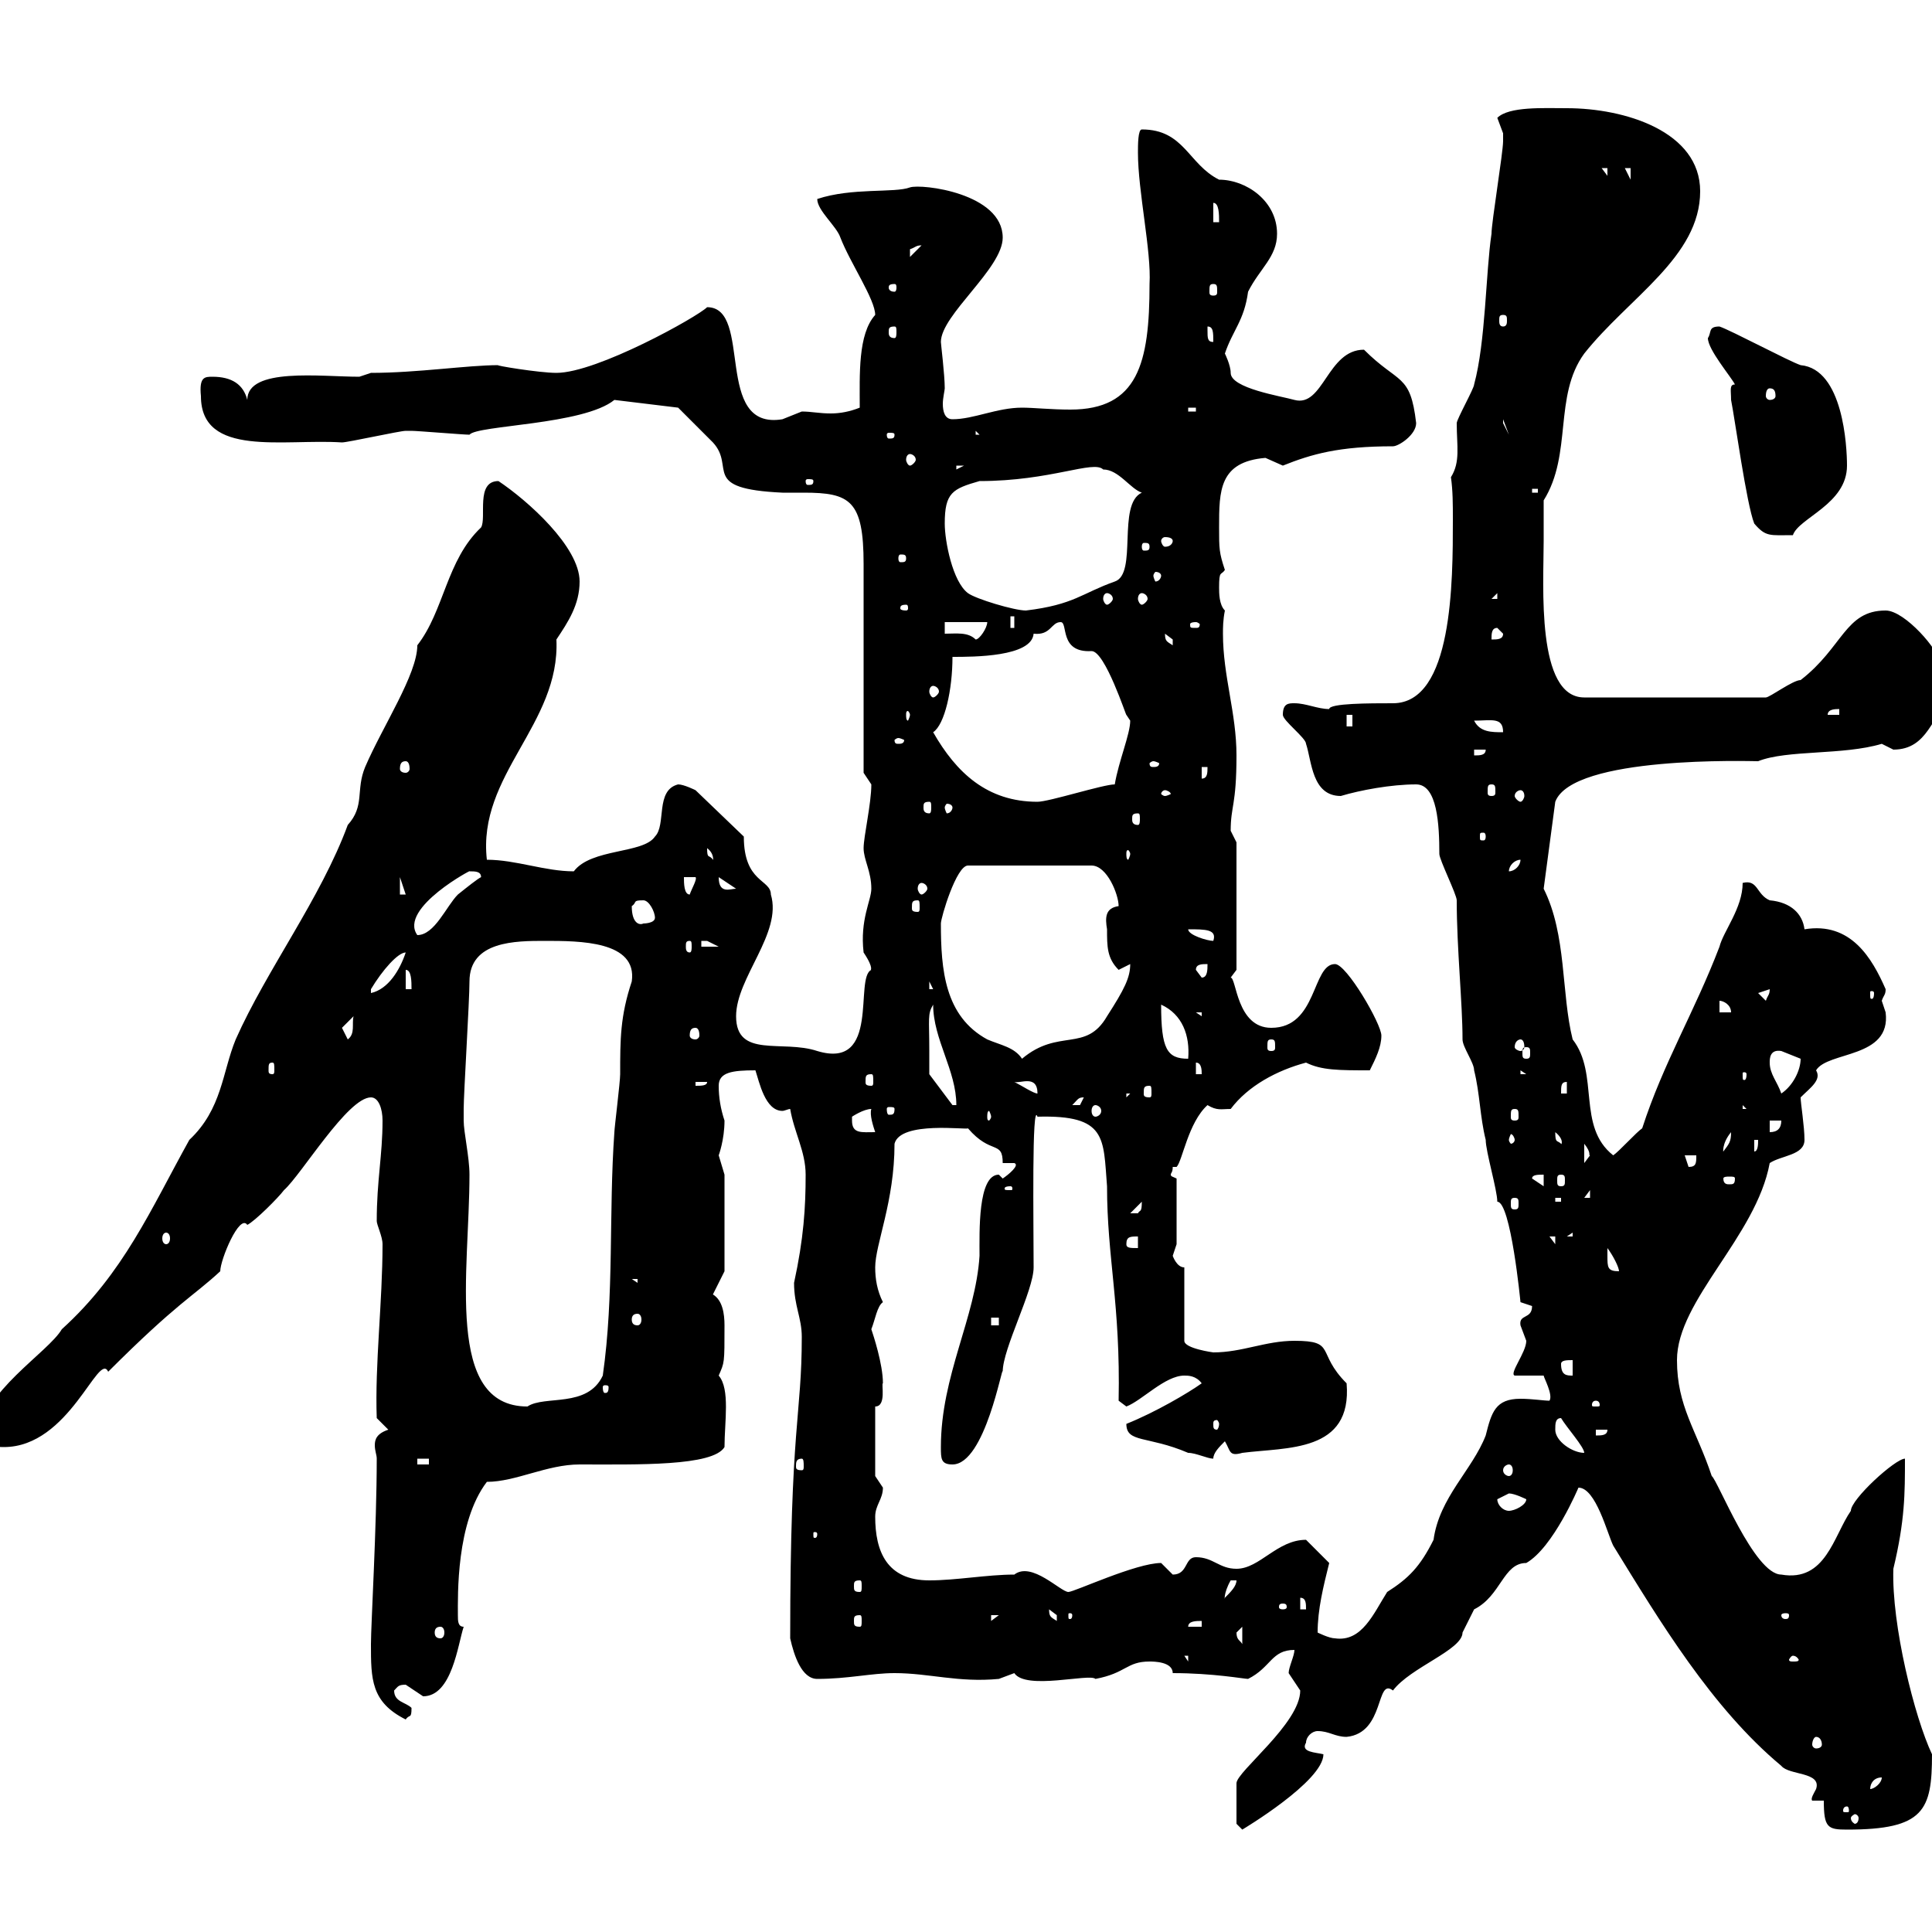 <svg xmlns="http://www.w3.org/2000/svg" xmlns:xlink="http://www.w3.org/1999/xlink" width="300" height="300"><path d="M192 283.20C192 283.20 192.90 284.10 192.90 284.10C192.90 284.10 205.50 276.60 205.50 272.40C204.30 272.10 201.90 272.10 202.80 270.60C202.80 269.70 203.70 268.80 204.60 268.80C206.40 268.80 207.30 269.70 209.10 269.70C215.10 269.10 213.60 260.40 216.30 262.50C219 258.90 227.10 256.20 227.10 253.50C227.10 253.50 228.90 249.90 228.90 249.90C233.10 247.80 233.40 242.70 237 242.70C241.20 240.30 245.10 231 245.10 231C247.80 231 249.60 238.20 250.50 240C257.70 251.70 265.80 265.20 276.60 274.20C277.80 275.70 282.90 275.10 282 277.80C281.70 278.40 281.10 279.30 281.40 279.60L283.20 279.60C283.20 283.80 283.80 284.10 286.80 284.10C298.80 284.10 300 281.10 300 272.40C297.30 266.70 293.70 252.30 294 243.60C295.80 236.10 295.80 231.90 295.80 226.50C294.30 226.50 287.40 232.80 287.40 234.60C284.70 238.50 283.50 245.70 276.60 244.50C272.40 244.50 266.70 229.80 265.80 229.20C263.40 222 260.40 218.40 260.40 211.20C260.40 201.90 272.70 192 274.80 180.60C276.60 179.40 280.20 179.40 280.20 177C280.20 174.90 279.60 171.30 279.60 170.40C281.10 168.90 282.90 167.70 282 166.20C283.80 163.20 293.70 164.40 292.80 157.20C292.80 157.20 292.20 155.40 292.20 155.40C292.50 154.50 292.80 154.50 292.80 153.60C290.70 148.80 287.40 143.10 280.20 144.30C279.90 141.90 278.10 140.10 274.80 139.80C272.70 138.90 273 136.50 270.60 137.10C270.60 141 267.60 144.60 267 147C263.10 157.20 258.30 165 255 175.20C254.10 175.80 251.40 178.80 250.50 179.40C244.80 174.90 248.40 166.80 244.20 161.40C242.40 154.20 243.30 145.20 239.70 138L241.50 124.50C244.20 117.30 271.80 118.20 273 118.20C277.50 116.40 286.20 117.30 292.20 115.50C292.20 115.50 294 116.40 294 116.40C299.40 116.40 300 111 303 108.30C303 106.50 301.20 105.60 300 104.70C300.90 103.80 301.20 104.70 301.20 102.90C301.20 101.10 295.80 94.80 292.80 94.80C286.50 94.80 286.20 100.50 279.60 105.60C278.40 105.60 274.80 108.30 274.20 108.30L246 108.30C238.50 108.30 239.70 90.90 239.70 84C239.70 83.10 239.70 78.30 239.70 77.70C244.20 70.50 241.20 61.50 246 54.90C252.90 46.20 264 39.90 264 29.70C264 20.40 252.30 16.80 243.30 16.80C239.70 16.80 234.30 16.50 232.50 18.30C232.50 18.30 233.40 20.70 233.40 20.70C233.40 21.90 233.40 21.90 233.40 21.90C233.40 23.70 231.60 34.50 231.60 36.30C230.70 42.30 230.70 53.10 228.90 59.70C228.90 60.30 226.20 65.10 226.20 65.70C226.20 69.30 226.80 71.70 225.30 74.10C225.60 76.20 225.60 78.30 225.60 80.70C225.60 90.30 225.60 109.20 216.30 109.20C212.70 109.20 206.40 109.20 206.40 110.10C204.60 110.10 202.80 109.20 201 109.20C200.10 109.20 199.20 109.20 199.20 111C199.20 111.90 202.80 114.60 202.80 115.50C203.70 118.20 203.70 123.60 208.20 123.60C211.20 122.70 216 121.80 219.90 121.80C223.20 121.80 223.50 128.10 223.50 132.60C223.50 133.50 226.20 138.90 226.20 139.80C226.20 147.30 227.10 155.70 227.10 161.40C227.10 162.60 228.90 165 228.90 166.20C229.80 169.80 229.80 173.40 230.70 177C230.70 178.80 232.50 184.80 232.50 186.60C234.60 186.60 236.10 202.20 236.10 202.20C236.10 202.20 237.90 202.80 237.90 202.80C237.90 204.90 235.80 204 236.10 205.80C236.10 205.80 237 208.20 237 208.20C237 210 234.30 213.30 235.20 213.60L239.70 213.60C239.70 213.90 241.20 216.60 240.60 217.50C239.70 217.50 237.90 217.20 236.10 217.20C232.20 217.20 231.60 219.30 230.70 222.90C228.60 228.30 223.50 232.50 222.60 239.10C220.50 243.30 218.70 245.10 215.40 247.20C213.30 250.50 211.50 255 207.30 254.40C206.40 254.40 204.60 253.50 204.60 253.50C204.60 249.90 205.50 246.30 206.40 242.70C206.40 242.70 203.70 240 202.80 239.10C198.30 239.10 195.60 243.60 192 243.60C189.30 243.60 188.40 241.80 185.70 241.80C183.90 241.80 184.50 244.50 182.10 244.50C182.10 244.50 180.30 242.70 180.30 242.70C176.40 242.70 166.80 247.20 165.90 247.20C164.70 247.20 160.20 242.40 157.50 244.50C153.30 244.50 148.50 245.40 144.30 245.40C137.70 245.40 135.90 240.90 135.90 235.50C135.90 233.70 137.10 232.80 137.10 231C137.10 231 135.90 229.20 135.90 229.20L135.90 218.40C137.70 218.40 136.80 214.80 137.10 214.80C137.10 211.80 135.60 207.30 135.30 206.40C135.90 204.90 136.20 202.80 137.10 202.20C136.20 200.40 135.90 198.60 135.90 196.80C135.90 193.20 138.90 186.60 138.90 177.60C139.80 174 150.30 175.50 150.30 175.20C153.90 179.40 155.70 177 155.70 180.60L157.50 180.60C158.40 180.90 156.60 182.40 155.70 183C155.70 183 155.10 182.40 155.10 182.40C151.80 182.40 152.10 191.40 152.10 195C151.50 204.60 146.10 213.60 146.10 224.70C146.10 226.50 146.10 227.40 147.90 227.40C153 227.40 155.70 211.50 155.70 213C155.70 209.40 160.50 200.40 160.50 196.80C160.50 190.20 160.20 170.70 161.10 173.40C171.90 173.10 171.30 176.70 171.90 184.20C171.90 195.30 174 202.50 173.70 217.50C173.70 217.50 174.90 218.40 174.90 218.40C177.30 217.50 180.90 213.60 183.90 213.60C184.50 213.60 185.70 213.60 186.60 214.80C184.50 216.30 179.40 219.30 174.90 221.10C174.90 224.10 178.20 222.90 184.50 225.60C185.70 225.60 187.50 226.50 188.40 226.50C188.40 225.60 189.30 224.70 190.20 223.80C191.10 225.30 190.80 226.20 192.90 225.60C199.80 224.70 210 225.60 209.10 214.80C204.30 210 207.60 208.20 201 208.20C196.50 208.20 192.90 210 188.40 210C188.40 210 183.90 209.40 183.90 208.20L183.90 196.80C182.70 196.80 182.10 195 182.10 195C182.10 195 182.70 193.20 182.70 193.20L182.70 183C182.10 182.70 181.80 182.70 181.80 182.40C181.80 182.10 182.10 182.10 182.10 181.20L182.70 181.20C183.60 180.30 184.50 174.30 187.50 171.60C189 172.50 189.60 172.20 191.10 172.20C193.80 168.60 198.30 166.20 202.80 165C205.20 166.20 207.90 166.20 212.70 166.20C213.60 164.40 214.50 162.60 214.50 160.80C214.50 159 209.10 149.70 207.30 149.70C203.70 149.70 204.60 159.60 197.40 159.60C192 159.60 192 151.80 191.10 151.80L192 150.60L192 130.80C192 130.80 191.10 129 191.10 129C191.10 125.10 192 125.10 192 117.30C192 110.70 189.90 105 189.90 98.40C189.90 97.50 189.90 96.30 190.20 94.80C189.30 93.90 189.30 92.10 189.30 91.20C189.30 88.50 189.60 89.40 190.20 88.50C189.30 85.80 189.30 85.20 189.30 81.90C189.30 76.20 189.30 71.70 196.50 71.10C196.50 71.10 199.20 72.30 199.20 72.30C203.70 70.50 207.90 69.30 216.30 69.30C217.20 69.30 219.90 67.50 219.90 65.70C219 57.90 217.20 59.70 211.80 54.30C206.10 54.30 205.50 63.30 201 62.10C198.90 61.50 191.10 60.30 191.10 57.90C191.10 56.70 190.20 54.90 190.20 54.90C191.40 51.30 193.20 49.80 193.80 45.30C195.60 41.70 198.30 39.90 198.30 36.30C198.30 31.20 193.50 27.90 189.30 27.90C184.50 25.50 183.90 20.10 177.30 20.10C176.70 20.10 176.70 22.50 176.70 23.70C176.70 29.70 178.80 39 178.50 44.10C178.50 56.40 176.70 63.60 166.20 63.60C163.20 63.60 160.50 63.30 158.70 63.30C154.80 63.30 151.20 65.10 147.90 65.10C146.70 65.10 146.40 63.90 146.40 62.70C146.40 61.80 146.70 60.60 146.70 60.30C146.70 58.20 146.10 53.40 146.10 53.10C146.10 48.90 155.70 41.70 155.70 36.90C155.70 30 143.10 28.50 141.30 29.10C138.90 30 132.30 29.10 126.90 30.90C126.90 32.70 129.90 35.10 130.50 36.90C132 40.80 135.90 46.50 135.90 48.90C133.20 51.90 133.50 58.20 133.50 63.30C132 63.90 130.50 64.20 129 64.20C127.20 64.20 126 63.90 124.50 63.90C124.50 63.90 121.50 65.10 121.50 65.10C110.70 66.90 117 47.70 109.80 47.70C108.30 49.20 92.70 57.90 86.40 57.90C83.70 57.90 76.50 56.70 77.40 56.70C72.60 56.70 64.80 57.90 57.60 57.90L55.80 58.50C49.80 58.50 38.40 57 38.40 62.10C37.80 59.70 36 58.50 33 58.50C31.80 58.50 30.90 58.50 31.20 61.50C31.20 71.10 44.10 68.10 53.10 68.70C54 68.70 62.10 66.90 63 66.90C63.90 66.90 63.90 66.90 63.90 66.90C64.80 66.90 72 67.50 72.90 67.50C74.10 66 90.60 66 95.40 62.10L105.30 63.30C105.30 63.30 108.90 66.90 110.70 68.70C114.30 72.60 108.60 75.90 121.50 76.50C122.40 76.50 123.60 76.50 124.80 76.50C132 76.50 134.10 77.70 134.10 87.60C134.10 92.10 134.10 115.50 134.10 120C134.10 120 135.30 121.80 135.30 121.80C135.30 124.80 134.10 129.90 134.10 131.70C134.10 133.50 135.30 135.30 135.30 138C135.30 139.80 133.50 142.80 134.10 147.90C135.90 150.60 135 150.60 135.30 150.60C132.60 151.80 136.80 166.20 126.90 163.20C121.50 161.40 114.30 164.40 114.30 157.80C114.30 151.80 121.50 144.90 119.70 138.90C119.70 136.50 115.50 137.10 115.50 129.90L108 122.70C108 122.70 106.20 121.80 105.30 121.80C101.70 122.70 103.50 128.10 101.70 129.90C99.90 132.60 91.80 131.70 89.10 135.30C84.60 135.30 80.10 133.50 75.60 133.50C74.10 120.30 87 112.50 86.40 99.30C88.20 96.60 90 93.90 90 90.30C90 84.90 81.90 77.70 77.40 74.70C73.80 74.70 75.60 80.40 74.70 81.90C69.30 87 69 94.80 64.80 100.20C64.80 104.70 59.40 112.80 56.70 119.10C55.20 122.70 56.70 125.10 54 128.10C49.80 139.50 41.40 150.60 36.60 161.40C34.50 166.50 34.50 172.20 29.40 177C23.40 187.80 19.20 197.70 9.60 206.40C7.50 210-3 216.30-3 222.90C-3 224.70 0 224.70 0.60 224.70C10.80 224.70 15.30 209.70 16.80 213C27.60 202.20 30 201.30 34.20 197.40C34.20 195.60 37.20 188.40 38.40 190.20C39.60 189.60 43.20 186 44.10 184.80C46.80 182.40 54 170.40 57.60 170.40C58.80 170.40 59.40 172.20 59.40 174C59.40 179.40 58.50 183.30 58.50 189.60C58.50 190.20 59.40 192 59.40 193.20C59.40 202.20 58.20 211.80 58.50 220.20L60.30 222C58.50 222.60 58.20 223.50 58.20 224.40C58.20 225.30 58.50 225.90 58.50 226.50C58.50 237 57.60 252.30 57.60 255.30C57.60 260.70 57.60 264.30 63 267C63.60 266.10 63.90 267 63.90 265.20C63 264.30 61.20 264.30 61.20 262.50C61.80 261.90 61.80 261.60 63 261.60C63 261.60 65.70 263.40 65.70 263.40C70.20 263.40 71.10 255.30 72 252.60C71.10 252.60 71.10 251.70 71.10 250.80C71.10 247.80 70.80 236.40 75.60 230.10C80.10 230.10 84.90 227.40 90 227.40C99 227.40 110.70 227.70 112.50 224.70C112.50 220.80 113.40 215.70 111.60 213.60C112.50 211.50 112.50 211.80 112.50 205.80C112.50 204 112.20 201.90 110.70 201L112.50 197.40L112.50 182.40C112.50 182.40 111.60 179.40 111.60 179.40C111.60 179.40 112.50 177 112.50 174C111.90 172.20 111.60 170.40 111.60 168.60C111.60 166.50 113.70 166.20 117.30 166.20C117.90 168 118.80 172.50 121.50 172.50C121.80 172.50 122.40 172.20 122.70 172.20C123.30 175.80 125.10 178.80 125.10 182.40C125.10 187.50 124.80 192.30 123.30 199.20C123.30 202.80 124.50 204.60 124.50 207.60C124.50 219.90 122.70 221.10 122.70 254.40C123.30 257.10 124.50 260.70 126.90 260.70C131.70 260.70 135.30 259.80 138.90 259.80C144.30 259.80 148.80 261.30 155.10 260.70C155.10 260.70 157.50 259.80 157.50 259.80C159.30 262.50 169.20 259.80 170.10 260.70C174.90 259.80 174.90 258 178.50 258C179.10 258 182.10 258 182.10 259.80C188.40 259.80 193.20 260.70 193.80 260.70C197.40 258.90 197.40 256.20 201 256.20C201 257.10 200.10 258.90 200.10 259.80C200.10 259.80 201.90 262.50 201.90 262.50C201.90 267.60 192 275.10 192 276.90C192 279.30 192 281.40 192 283.20ZM288.60 282.30C288.60 282.90 288.30 283.20 288 283.20C288 283.20 287.40 282.90 287.40 282.30C287.40 282 288 281.70 288 281.70C288.30 281.70 288.60 282 288.60 282.30ZM286.80 280.50C287.10 280.50 287.10 281.10 287.10 281.10C287.10 281.40 287.10 281.40 286.80 281.40C286.20 281.40 286.20 281.40 286.20 281.10C286.20 281.10 286.20 280.50 286.80 280.50ZM292.20 276C292.20 276.90 291 277.80 290.40 277.80C290.40 276.90 291 276 292.20 276ZM282 269.70C282.60 269.70 282.90 270.30 282.90 270.90C282.90 271.20 282.60 271.50 282 271.50C281.70 271.50 281.40 271.20 281.40 270.90C281.40 270.30 281.70 269.70 282 269.70ZM183.90 257.10L184.50 257.10L184.50 258ZM278.40 257.10C279 257.10 279.30 257.70 279.30 257.70C279.30 258 279 258 278.40 258C278.10 258 277.80 258 277.80 257.70C277.80 257.70 278.10 257.10 278.40 257.10ZM192 253.50C192 253.50 192.90 252.60 192.90 252.60L192.90 255.30C192.60 254.70 192 254.70 192 253.50ZM68.40 252.60C68.70 252.60 69 252.90 69 253.50C69 254.10 68.70 254.40 68.40 254.40C67.80 254.40 67.50 254.10 67.50 253.50C67.50 252.90 67.80 252.60 68.40 252.60ZM186.60 251.70L186.60 252.60L184.50 252.60C184.50 251.70 185.70 251.70 186.60 251.70ZM133.50 250.80C133.80 250.80 133.80 251.10 133.80 251.70C133.80 252.30 133.80 252.60 133.50 252.60C132.60 252.60 132.60 252.30 132.60 251.70C132.60 251.10 132.60 250.80 133.50 250.80ZM153.90 250.80L155.10 250.80L153.90 251.70ZM162.90 249.90C162.90 249.90 164.10 250.80 164.10 250.80C164.10 251.70 164.10 251.70 164.10 251.70C163.20 251.10 162.90 251.10 162.90 249.90ZM166.50 250.80C166.50 251.40 166.20 251.40 166.20 251.40C165.90 251.40 165.90 251.40 165.90 250.80C165.90 250.50 165.90 250.50 166.20 250.50C166.20 250.50 166.50 250.50 166.50 250.80ZM277.80 250.80C277.80 251.40 277.50 251.40 277.20 251.40C277.20 251.40 276.60 251.40 276.60 250.80C276.60 250.50 277.20 250.50 277.20 250.50C277.50 250.50 277.80 250.50 277.80 250.80ZM199.20 249C199.80 249 199.80 249.30 199.80 249.60C199.80 249.60 199.80 249.90 199.20 249.90C198.60 249.90 198.60 249.60 198.60 249.60C198.60 249.30 198.60 249 199.20 249ZM201.90 248.10C202.80 248.10 202.80 249 202.80 249.90L201.90 249.90ZM192 245.40C192 246.30 191.10 247.20 190.20 248.10C190.20 248.70 189.90 247.50 191.10 245.40C191.10 245.40 191.10 245.40 192 245.40ZM133.50 245.40C133.80 245.40 133.80 245.70 133.80 246.30C133.80 246.90 133.80 247.20 133.50 247.20C132.60 247.20 132.60 246.90 132.60 246.30C132.60 245.70 132.60 245.40 133.50 245.40ZM126.90 238.20C126.90 238.80 126.60 238.80 126.60 238.80C126.30 238.80 126.30 238.80 126.30 238.20C126.30 237.90 126.30 237.90 126.60 237.90C126.60 237.90 126.90 237.90 126.90 238.20ZM232.50 232.80C232.50 232.80 234.30 231.90 234.30 231.90C235.20 231.90 237 232.80 237 232.80C237 233.70 235.20 234.60 234.30 234.60C233.40 234.60 232.50 233.70 232.50 232.80ZM234.30 227.40C234.60 227.40 234.90 227.70 234.90 228.30C234.90 228.90 234.60 229.20 234.30 229.20C234 229.20 233.40 228.90 233.40 228.30C233.40 227.70 234 227.40 234.30 227.40ZM64.80 226.50L66.60 226.50L66.60 227.40L64.80 227.40ZM124.50 226.50C124.80 226.50 124.80 227.10 124.80 227.70C124.80 228 124.80 228.30 124.50 228.30C123.60 228.30 123.60 228 123.60 227.70C123.60 227.10 123.60 226.50 124.50 226.50ZM241.50 222C241.50 221.10 241.50 220.20 242.40 220.20C243.30 221.70 246 224.70 246 225.60C244.20 225.60 241.50 223.80 241.50 222ZM247.80 222L249.60 222C249.60 222.90 248.70 222.90 247.80 222.90ZM189.30 221.10C189.30 221.70 189 222 189 222C188.40 222 188.40 221.70 188.40 221.10C188.40 220.80 188.40 220.50 189 220.50C189 220.50 189.30 220.80 189.30 221.10ZM72 174C72 174 72 172.20 72 172.20C72 169.80 72.90 155.40 72.90 152.40C72.90 146.10 80.10 146.10 84.60 146.10C90 146.10 99 146.10 98.10 152.40C96.30 157.80 96.30 161.40 96.30 166.80C96.30 168 95.40 175.20 95.40 175.80C94.50 188.40 95.40 201 93.60 213.60C91.20 218.70 84.60 216.60 81.90 218.40C69 218.40 72.90 197.40 72.90 182.40C72.90 179.70 72 175.80 72 174ZM247.80 217.50C248.40 217.50 248.40 218.10 248.40 218.10C248.40 218.40 248.40 218.40 247.80 218.40C247.20 218.40 247.20 218.40 247.20 218.10C247.20 218.10 247.20 217.50 247.80 217.50ZM94.50 215.40C94.50 216.30 94.20 216.30 93.90 216.30C93.90 216.30 93.60 216.30 93.60 215.40C93.60 215.10 93.90 215.10 93.90 215.10C94.20 215.10 94.50 215.10 94.50 215.40ZM242.40 211.80C242.40 211.20 243.30 211.20 244.20 211.20L244.20 213.60C243.30 213.60 242.40 213.60 242.40 211.80ZM153.90 204.60L155.10 204.60L155.10 205.80L153.90 205.80ZM99 204C99.30 204 99.60 204.30 99.60 204.90C99.60 205.50 99.30 205.80 99 205.80C98.40 205.80 98.10 205.50 98.10 204.90C98.10 204.30 98.40 204 99 204ZM98.10 198.60L99 198.60L99 199.20ZM249.60 195C249.60 195 249.60 193.80 249.60 193.80C250.50 195 251.40 196.80 251.40 197.40C249.60 197.40 249.60 196.80 249.60 195ZM174.90 193.20C174.90 192 175.50 192 176.70 192L176.70 193.80C175.50 193.80 174.90 193.80 174.90 193.20ZM240.60 192L241.50 192L241.50 193.20ZM25.80 191.40C26.10 191.40 26.40 191.70 26.40 192.30C26.40 192.90 26.10 193.20 25.80 193.20C25.50 193.20 25.20 192.90 25.20 192.30C25.20 191.70 25.50 191.40 25.80 191.40ZM244.20 191.40L244.20 192L243.30 192ZM177.30 186.60C177.30 188.40 177 187.80 176.70 188.40C175.50 188.40 175.50 188.40 175.50 188.40ZM235.20 186C235.80 186 235.80 186.30 235.80 186.90C235.80 187.50 235.80 187.80 235.20 187.80C234.60 187.80 234.60 187.50 234.60 186.90C234.60 186.30 234.60 186 235.20 186ZM241.50 186L242.40 186L242.40 186.60L241.50 186.60ZM246.90 184.80L246.90 186L246 186ZM156.90 184.20C157.20 184.20 157.20 184.50 157.20 184.50C157.20 184.80 157.20 184.80 156.90 184.80C156 184.80 156 184.80 156 184.50C156 184.50 156 184.20 156.90 184.20ZM237.90 183C237.90 182.40 238.80 182.40 239.70 182.40L239.70 184.20ZM242.40 182.40C243 182.40 243 182.70 243 183.30C243 183.90 243 184.20 242.40 184.20C241.80 184.20 241.80 183.90 241.80 183.30C241.80 182.70 241.80 182.40 242.40 182.40ZM269.40 183C269.40 183.90 269.10 183.90 268.50 183.90C268.20 183.90 267.60 183.90 267.60 183C267.60 182.70 268.20 182.70 268.50 182.70C269.10 182.70 269.40 182.70 269.40 183ZM261.60 179.40L263.40 179.40C263.40 180.60 263.40 181.20 262.20 181.20ZM246 177.60C247.20 179.10 246.60 179.40 246.90 179.40C246.90 179.40 246 180.60 246 180.60ZM268.80 175.80C268.80 177.30 268.50 177.60 267.60 178.80C267.60 179.10 267.30 177.60 268.80 175.80ZM272.40 177L273 177C273 177.60 273 178.80 272.40 178.80ZM241.50 175.80C243 177 242.40 177.90 242.40 177.60C241.80 177 241.50 177.60 241.50 175.80ZM235.20 177C235.20 177.30 234.90 177.60 234.60 177.60C234.60 177.60 234.30 177.30 234.30 177C234.30 176.70 234.60 176.10 234.60 176.10C234.90 176.10 235.20 176.70 235.20 177ZM132.30 174C132.30 174 132.30 173.40 132.30 173.40C132.30 173.40 134.10 172.20 135.30 172.20C135 173.10 135.60 174.90 135.90 175.80C133.80 175.80 132.30 176.10 132.30 174ZM274.80 174L276.60 174C276.60 175.20 276 175.80 274.80 175.80ZM153.90 173.40C153.90 173.70 153.60 174 153.60 174C153.30 174 153.30 173.70 153.30 173.40C153.30 173.10 153.30 172.50 153.60 172.50C153.60 172.50 153.90 173.10 153.90 173.40ZM235.20 172.20C235.80 172.20 235.80 172.50 235.80 173.40C235.80 173.70 235.80 174 235.20 174C234.60 174 234.60 173.70 234.60 173.40C234.60 172.50 234.60 172.20 235.20 172.20ZM138.90 172.20C138.90 173.10 138.60 173.10 138 173.10C138 173.10 137.70 173.10 137.70 172.20C137.70 171.90 138 171.90 138 171.90C138.60 171.90 138.90 171.90 138.90 172.20ZM170.10 171.60C170.40 171.60 171 171.90 171 172.50C171 173.10 170.40 173.40 170.10 173.40C169.80 173.40 169.50 173.10 169.50 172.50C169.50 171.90 169.80 171.60 170.10 171.60ZM270.60 171.60L271.20 172.20L270.60 172.20ZM144.30 163.20C144.30 158.10 144 157.50 144.90 156C144.90 161.40 148.50 166.20 148.50 171.60L147.90 171.60L144.30 166.80C144.30 166.80 144.30 164.40 144.30 163.20ZM168.30 170.40C168.30 170.40 167.70 171.60 167.70 171.60C166.50 171.60 166.50 171.60 166.50 171.60C167.40 170.70 167.40 170.40 168.30 170.40ZM174.90 169.80L175.50 169.80L174.90 170.40ZM157.50 168C158.40 168.30 161.10 166.80 161.10 169.80C160.50 169.80 158.70 168.60 157.50 168ZM178.50 168.60C178.80 168.60 178.80 168.90 178.80 169.80C178.80 170.10 178.80 170.40 178.50 170.40C177.60 170.40 177.60 170.10 177.60 169.80C177.60 168.90 177.60 168.60 178.50 168.60ZM243.30 168L243.30 169.80L242.40 169.80C242.40 168.60 242.40 168 243.30 168ZM274.80 165C274.80 164.40 274.80 162.90 276.60 163.20C276.60 163.20 279.60 164.40 279.60 164.40C279.60 166.20 278.40 168.60 276.60 169.80C276 168 274.80 166.80 274.80 165ZM108 168L109.80 168C109.80 168.60 108.90 168.60 108 168.60ZM135.30 166.80C135.60 166.80 135.60 167.10 135.60 168C135.60 168.30 135.60 168.60 135.30 168.60C134.40 168.60 134.40 168.30 134.40 168C134.40 167.10 134.40 166.80 135.30 166.80ZM185.70 165C186.60 165 186.60 166.20 186.60 166.80L185.70 166.80ZM236.10 166.20L237 166.80L237 166.80L236.10 166.80ZM271.20 166.80C271.20 167.70 270.90 167.70 270.90 167.70C270.60 167.70 270.60 167.70 270.60 166.80C270.60 166.50 270.60 166.50 270.90 166.50C270.90 166.50 271.20 166.50 271.20 166.80ZM42.30 165C42.60 165 42.60 165.30 42.60 166.20C42.60 166.50 42.60 166.80 42.30 166.80C41.70 166.80 41.70 166.50 41.70 166.20C41.70 165.30 41.70 165 42.30 165ZM146.10 143.40C146.10 142.50 148.50 134.40 150.30 134.40L169.50 134.40C171.90 134.40 173.70 138.90 173.70 140.70C171.60 141 171.60 142.50 171.90 144.30C171.90 147 171.90 148.80 173.70 150.60L175.50 149.70C175.50 151.80 174.60 153.60 171.90 157.80C168.60 163.50 164.40 159.60 158.70 164.40C157.50 162.60 155.40 162.30 153.30 161.40C146.70 157.80 146.10 150.60 146.10 143.40ZM180.30 156C183.60 157.50 184.80 160.80 184.50 164.40C181.20 164.40 180.30 162.90 180.30 156ZM237 162.60C237.60 162.60 237.60 162.90 237.60 163.50C237.60 164.10 237.60 164.40 237 164.40C236.40 164.40 236.40 164.10 236.40 163.50C236.40 162.90 236.40 162.60 237 162.60ZM197.40 161.40C198 161.40 198 161.70 198 162.60C198 162.90 198 163.20 197.40 163.20C196.80 163.20 196.80 162.90 196.80 162.60C196.80 161.70 196.80 161.40 197.40 161.40ZM236.10 161.40C236.40 161.40 236.70 161.70 236.70 162.60C236.70 162.90 236.40 163.20 236.10 163.20C235.80 163.20 235.20 162.90 235.20 162.60C235.20 161.70 235.80 161.40 236.10 161.40ZM53.10 159.60C53.10 159.60 54.90 157.80 54.90 157.80C54.60 159 55.20 160.50 54 161.40C54 161.40 53.10 159.60 53.10 159.60ZM108 159.60C108.30 159.60 108.60 159.90 108.60 160.80C108.60 161.10 108.30 161.40 108 161.40C107.40 161.40 107.10 161.10 107.10 160.80C107.10 159.90 107.40 159.60 108 159.60ZM185.70 157.20L186.60 157.20L186.60 157.80ZM267 155.40C267.60 155.40 268.80 156 268.80 157.20L267 157.20ZM273 154.20L274.80 153.60C274.80 154.50 274.50 154.50 274.20 155.40ZM63 147.90C62.10 150.60 60.30 153.60 57.60 154.20C57.60 154.20 57.60 154.20 57.60 153.60C59.40 150.60 61.80 147.90 63 147.90ZM291 154.20C291 155.10 290.70 155.10 290.70 155.10C290.40 155.10 290.40 155.10 290.40 154.20C290.40 153.90 290.40 153.90 290.70 153.90C290.70 153.90 291 153.90 291 154.20ZM63 150.60C63.90 150.60 63.90 152.40 63.90 153.60L63 153.60ZM144.30 152.40L144.90 153.60L144.90 153.60L144.30 153.60ZM185.70 150.60C185.70 149.70 186.60 149.70 187.50 149.70C187.50 150.60 187.50 151.80 186.60 151.80ZM107.10 146.10C107.40 146.10 107.40 146.40 107.40 147C107.40 147.30 107.40 147.90 107.10 147.90C106.50 147.90 106.50 147.30 106.50 147C106.50 146.40 106.50 146.10 107.10 146.10ZM108.90 146.10C108.90 146.10 108.90 146.10 109.80 146.10C109.80 146.10 111.60 147 111.60 147L108.90 147ZM232.50 146.10L233.40 147L233.40 147ZM184.50 144.30C187.20 144.30 189 144.30 188.40 146.10C187.50 146.10 184.50 145.20 184.50 144.30ZM72.90 135.30C73.80 135.30 74.70 135.30 74.70 136.20C74.10 136.50 72.60 137.70 71.10 138.90C69.30 140.70 67.50 145.20 64.80 145.20C61.80 141 73.80 134.70 72.90 135.30ZM98.10 140.70C99 140.10 98.10 139.80 99.90 139.80C100.80 139.80 101.70 141.60 101.70 142.50C101.70 143.40 99.90 143.40 99.90 143.40C99.30 143.70 98.10 143.40 98.10 140.70ZM142.50 139.80C142.80 139.80 142.80 140.10 142.80 141C142.80 141.30 142.80 141.60 142.50 141.60C141.60 141.60 141.60 141.30 141.60 141C141.60 140.10 141.60 139.80 142.50 139.80ZM62.10 136.20L63 138.90L62.10 138.90ZM106.20 136.20L108 136.20C108.30 136.50 107.40 138 107.10 138.90C106.20 138.90 106.20 137.10 106.20 136.20ZM111.60 136.20C111.60 136.20 111.60 136.20 111.60 136.20L114.30 138C113.40 138 111.60 138.90 111.60 136.20ZM143.10 137.10C143.40 137.10 144 137.40 144 138C144 138.30 143.40 138.90 143.10 138.90C142.80 138.90 142.50 138.30 142.50 138C142.50 137.40 142.80 137.10 143.10 137.10ZM236.10 133.50C236.10 134.40 235.20 135.30 234.30 135.30C234.30 134.40 235.20 133.50 236.10 133.50ZM109.80 131.70C111 132.60 110.70 133.80 110.70 133.50C110.10 132.60 109.80 133.50 109.80 131.70ZM175.50 132.60C175.50 132.90 175.20 133.50 175.20 133.50C174.90 133.50 174.90 132.90 174.90 132.60C174.90 132.30 174.90 132 175.20 132C175.20 132 175.50 132.30 175.50 132.60ZM230.70 129.90C230.70 130.50 230.40 130.50 230.40 130.50C229.80 130.50 229.80 130.50 229.80 129.90C229.80 129.30 229.80 129.30 230.40 129.30C230.40 129.30 230.70 129.30 230.70 129.90ZM176.70 126.30C177 126.30 177 126.60 177 127.20C177 127.50 177 128.10 176.70 128.10C175.80 128.10 175.80 127.50 175.80 127.20C175.80 126.60 175.80 126.30 176.70 126.30ZM144.30 124.50C144.60 124.50 144.60 124.80 144.60 125.40C144.60 125.70 144.60 126.30 144.30 126.30C143.40 126.30 143.40 125.70 143.40 125.40C143.40 124.80 143.40 124.50 144.30 124.50ZM147.90 125.40C147.90 125.70 147.60 126.30 147 126.30C147 126.30 146.70 125.70 146.70 125.40C146.70 125.10 147 124.80 147 124.80C147.60 124.80 147.90 125.10 147.90 125.40ZM144.90 113.70C146.70 112.50 147.90 107.10 147.90 102C151.20 102 160.20 102 160.50 98.40C163.20 98.70 163.20 96.60 164.70 96.60C165.90 96.60 164.40 101.40 169.50 101.10C171.60 101.10 174.90 111.30 174.90 111C174.90 111 175.50 111.90 175.50 111.90C175.50 114 173.70 118.20 173.10 121.80C171.30 121.80 162.90 124.50 161.10 124.50C153.30 124.50 148.50 120 144.90 113.70ZM180.90 122.70C181.20 122.70 181.80 123 181.80 123.30C181.80 123.30 181.20 123.60 180.90 123.60C180.60 123.60 180.30 123.30 180.30 123.30C180.30 123 180.60 122.70 180.90 122.70ZM236.10 122.70C236.40 122.70 236.70 123 236.70 123.60C236.70 123.90 236.40 124.50 236.10 124.50C235.80 124.50 235.20 123.90 235.20 123.60C235.20 123 235.80 122.70 236.10 122.70ZM231.60 121.80C232.20 121.80 232.20 122.10 232.20 123C232.20 123.30 232.20 123.60 231.60 123.60C231 123.60 231 123.30 231 123C231 122.10 231 121.80 231.60 121.80ZM186.60 119.10L187.50 119.10C187.50 120 187.50 120.90 186.60 120.90ZM63 118.20C63.30 118.20 63.60 118.50 63.60 119.40C63.60 119.70 63.30 120 63 120C62.40 120 62.10 119.70 62.10 119.40C62.10 118.50 62.40 118.20 63 118.20ZM179.10 118.20C179.40 118.20 180 118.50 180 118.50C180 119.10 179.40 119.10 179.10 119.10C178.80 119.10 178.50 119.10 178.50 118.50C178.50 118.50 178.80 118.20 179.10 118.20ZM228.90 116.40L230.70 116.40C230.70 117.30 229.80 117.30 228.90 117.30ZM139.50 114.60C139.80 114.60 140.40 114.90 140.40 114.90C140.40 115.50 139.80 115.50 139.50 115.50C139.20 115.50 138.90 115.50 138.90 114.90C138.90 114.90 139.20 114.60 139.50 114.60ZM228.90 111.90C231.60 111.90 233.40 111.30 233.40 113.70C231.60 113.70 229.80 113.70 228.90 111.90ZM209.10 111L210 111L210 112.80L209.10 112.80ZM141.30 111C141.30 111.30 141 111.90 141 111.90C140.70 111.90 140.70 111.30 140.70 111C140.70 110.70 140.70 110.40 141 110.40C141 110.40 141.30 110.70 141.30 111ZM285.60 110.10L285.60 111L283.80 111C283.80 110.10 285 110.10 285.60 110.10ZM144.90 106.50C145.20 106.50 145.80 106.80 145.80 107.40C145.80 107.70 145.20 108.30 144.90 108.30C144.60 108.30 144.30 107.70 144.30 107.40C144.30 106.80 144.60 106.50 144.90 106.50ZM180.90 98.40C180.90 98.40 182.10 99.30 182.10 99.30C182.10 100.20 182.10 100.20 182.10 100.20C181.20 99.60 180.90 99.60 180.90 98.40ZM146.70 98.40L146.70 96.60L153.30 96.60C153.30 97.50 152.10 99.30 151.50 99.30C150.30 98.10 148.50 98.40 146.70 98.40ZM232.50 97.50L233.40 98.40C233.40 99.30 232.50 99.30 231.60 99.30C231.60 98.40 231.60 97.50 232.50 97.50ZM156.90 95.70L157.50 95.70L157.50 97.50L156.90 97.50ZM185.70 96.60C186 96.60 186.30 96.90 186.30 96.90C186.30 97.50 186 97.50 185.70 97.50C184.80 97.50 184.80 97.50 184.80 96.90C184.80 96.90 184.80 96.60 185.70 96.60ZM140.70 93.90C141 93.90 141 94.20 141 94.50C141 94.50 141 94.80 140.70 94.80C139.80 94.80 139.80 94.50 139.80 94.50C139.80 94.20 139.80 93.90 140.70 93.90ZM150.30 92.10C147.90 90.30 146.70 84 146.70 81.30C146.70 76.50 147.90 75.90 152.10 74.70C163.20 74.70 169.80 71.40 171.30 72.90C173.70 72.90 175.50 75.90 177.30 76.50C173.40 78.30 176.70 89.10 173.10 90.30C168 92.10 166.80 93.90 159.30 94.80C157.50 94.80 151.50 93 150.30 92.10ZM171.90 92.10C172.20 92.10 172.80 92.40 172.80 93C172.80 93.30 172.20 93.90 171.90 93.90C171.60 93.90 171.30 93.30 171.30 93C171.30 92.40 171.60 92.10 171.90 92.10ZM177.30 92.10C177.60 92.10 178.20 92.40 178.20 93C178.20 93.30 177.60 93.90 177.30 93.90C177 93.90 176.70 93.30 176.70 93C176.70 92.40 177 92.10 177.30 92.10ZM232.50 92.10L232.50 93L231.60 93ZM180.30 89.40C180.30 89.70 180 90.30 179.40 90.30C179.40 90.30 179.10 89.70 179.10 89.40C179.10 89.10 179.40 88.80 179.40 88.80C180 88.80 180.30 89.10 180.30 89.40ZM140.70 86.70C140.70 87.30 140.40 87.30 139.80 87.30C139.80 87.30 139.50 87.30 139.50 86.70C139.50 86.10 139.80 86.10 139.80 86.10C140.40 86.10 140.70 86.10 140.70 86.70ZM178.50 84.90C178.50 85.50 178.20 85.50 177.60 85.50C177.60 85.50 177.30 85.50 177.30 84.90C177.30 84.30 177.60 84.30 177.60 84.30C178.20 84.30 178.50 84.30 178.50 84.90ZM182.10 84C182.10 84.30 181.80 84.90 180.90 84.90C180.60 84.90 180.30 84.30 180.30 84C180.30 83.70 180.60 83.40 180.90 83.40C181.80 83.40 182.10 83.70 182.10 84ZM272.40 81.30C274.20 83.40 274.80 83.10 278.40 83.10C279.30 80.40 286.80 78.30 286.80 72.30C286.80 69.30 286.20 57.30 279.60 56.70C277.80 56.10 268.80 51.30 267 50.70C265.20 50.70 265.80 51.60 265.20 52.50C265.20 54.30 268.80 58.50 269.40 59.70C268.50 59.70 268.80 60.60 268.80 62.10C269.40 65.10 271.20 78.30 272.40 81.30ZM237.90 75.90L238.80 75.90L238.80 76.50L237.90 76.50ZM126.30 74.70C126.30 75.30 126 75.30 125.40 75.30C125.40 75.30 125.10 75.30 125.10 74.70C125.10 74.40 125.40 74.40 125.40 74.40C126 74.40 126.30 74.40 126.30 74.70ZM148.50 72.30L149.70 72.30L148.50 72.90ZM141.30 70.50C141.60 70.50 142.20 70.80 142.20 71.40C142.20 71.70 141.60 72.30 141.30 72.30C141 72.30 140.70 71.70 140.70 71.40C140.70 70.80 141 70.50 141.30 70.50ZM138.90 67.50C138.90 68.10 138.60 68.10 138 68.10C138 68.10 137.70 68.10 137.70 67.50C137.70 67.20 138 67.20 138 67.20C138.60 67.20 138.90 67.20 138.90 67.50ZM151.50 66.90L152.10 67.50L151.50 67.50ZM233.40 65.10L234.30 67.50L233.40 65.70ZM184.50 63.30L185.70 63.30L185.70 63.90L184.50 63.90ZM274.80 60.30C275.40 60.30 275.70 60.60 275.70 61.50C275.70 61.80 275.40 62.10 274.80 62.10C274.50 62.10 274.20 61.80 274.20 61.50C274.20 60.60 274.50 60.30 274.80 60.30ZM187.50 51.30C187.50 51.30 187.50 50.70 187.50 50.70C188.40 50.70 188.40 51.60 188.40 53.10C187.50 53.10 187.50 52.50 187.50 51.30ZM138.90 50.70C139.20 50.70 139.20 51 139.20 51.60C139.20 51.90 139.20 52.50 138.90 52.50C138 52.50 138 51.90 138 51.60C138 51 138 50.70 138.90 50.70ZM233.40 48.90C234 48.90 234 49.20 234 49.80C234 50.10 234 50.70 233.40 50.70C232.80 50.70 232.80 50.10 232.80 49.80C232.80 49.20 232.80 48.90 233.40 48.90ZM138.90 44.10C139.20 44.10 139.20 44.40 139.20 44.70C139.20 44.70 139.20 45.30 138.90 45.30C138 45.30 138 44.70 138 44.70C138 44.40 138 44.10 138.90 44.10ZM188.40 44.10C189 44.10 189 44.40 189 45.30C189 45.60 189 45.90 188.40 45.90C187.80 45.90 187.80 45.60 187.80 45.30C187.80 44.40 187.80 44.10 188.40 44.10ZM143.10 38.10C143.10 38.10 143.10 38.10 143.10 38.10L141.30 39.90C141.30 39.90 141.30 39.90 141.30 38.70C142.20 38.40 142.20 38.10 143.10 38.10ZM188.40 31.50C189.30 31.50 189.30 33.30 189.30 34.50L188.40 34.50ZM252.30 26.10L253.20 26.10L253.20 27.90ZM248.70 26.10L249.60 26.10L249.60 27.30Z"/></svg>